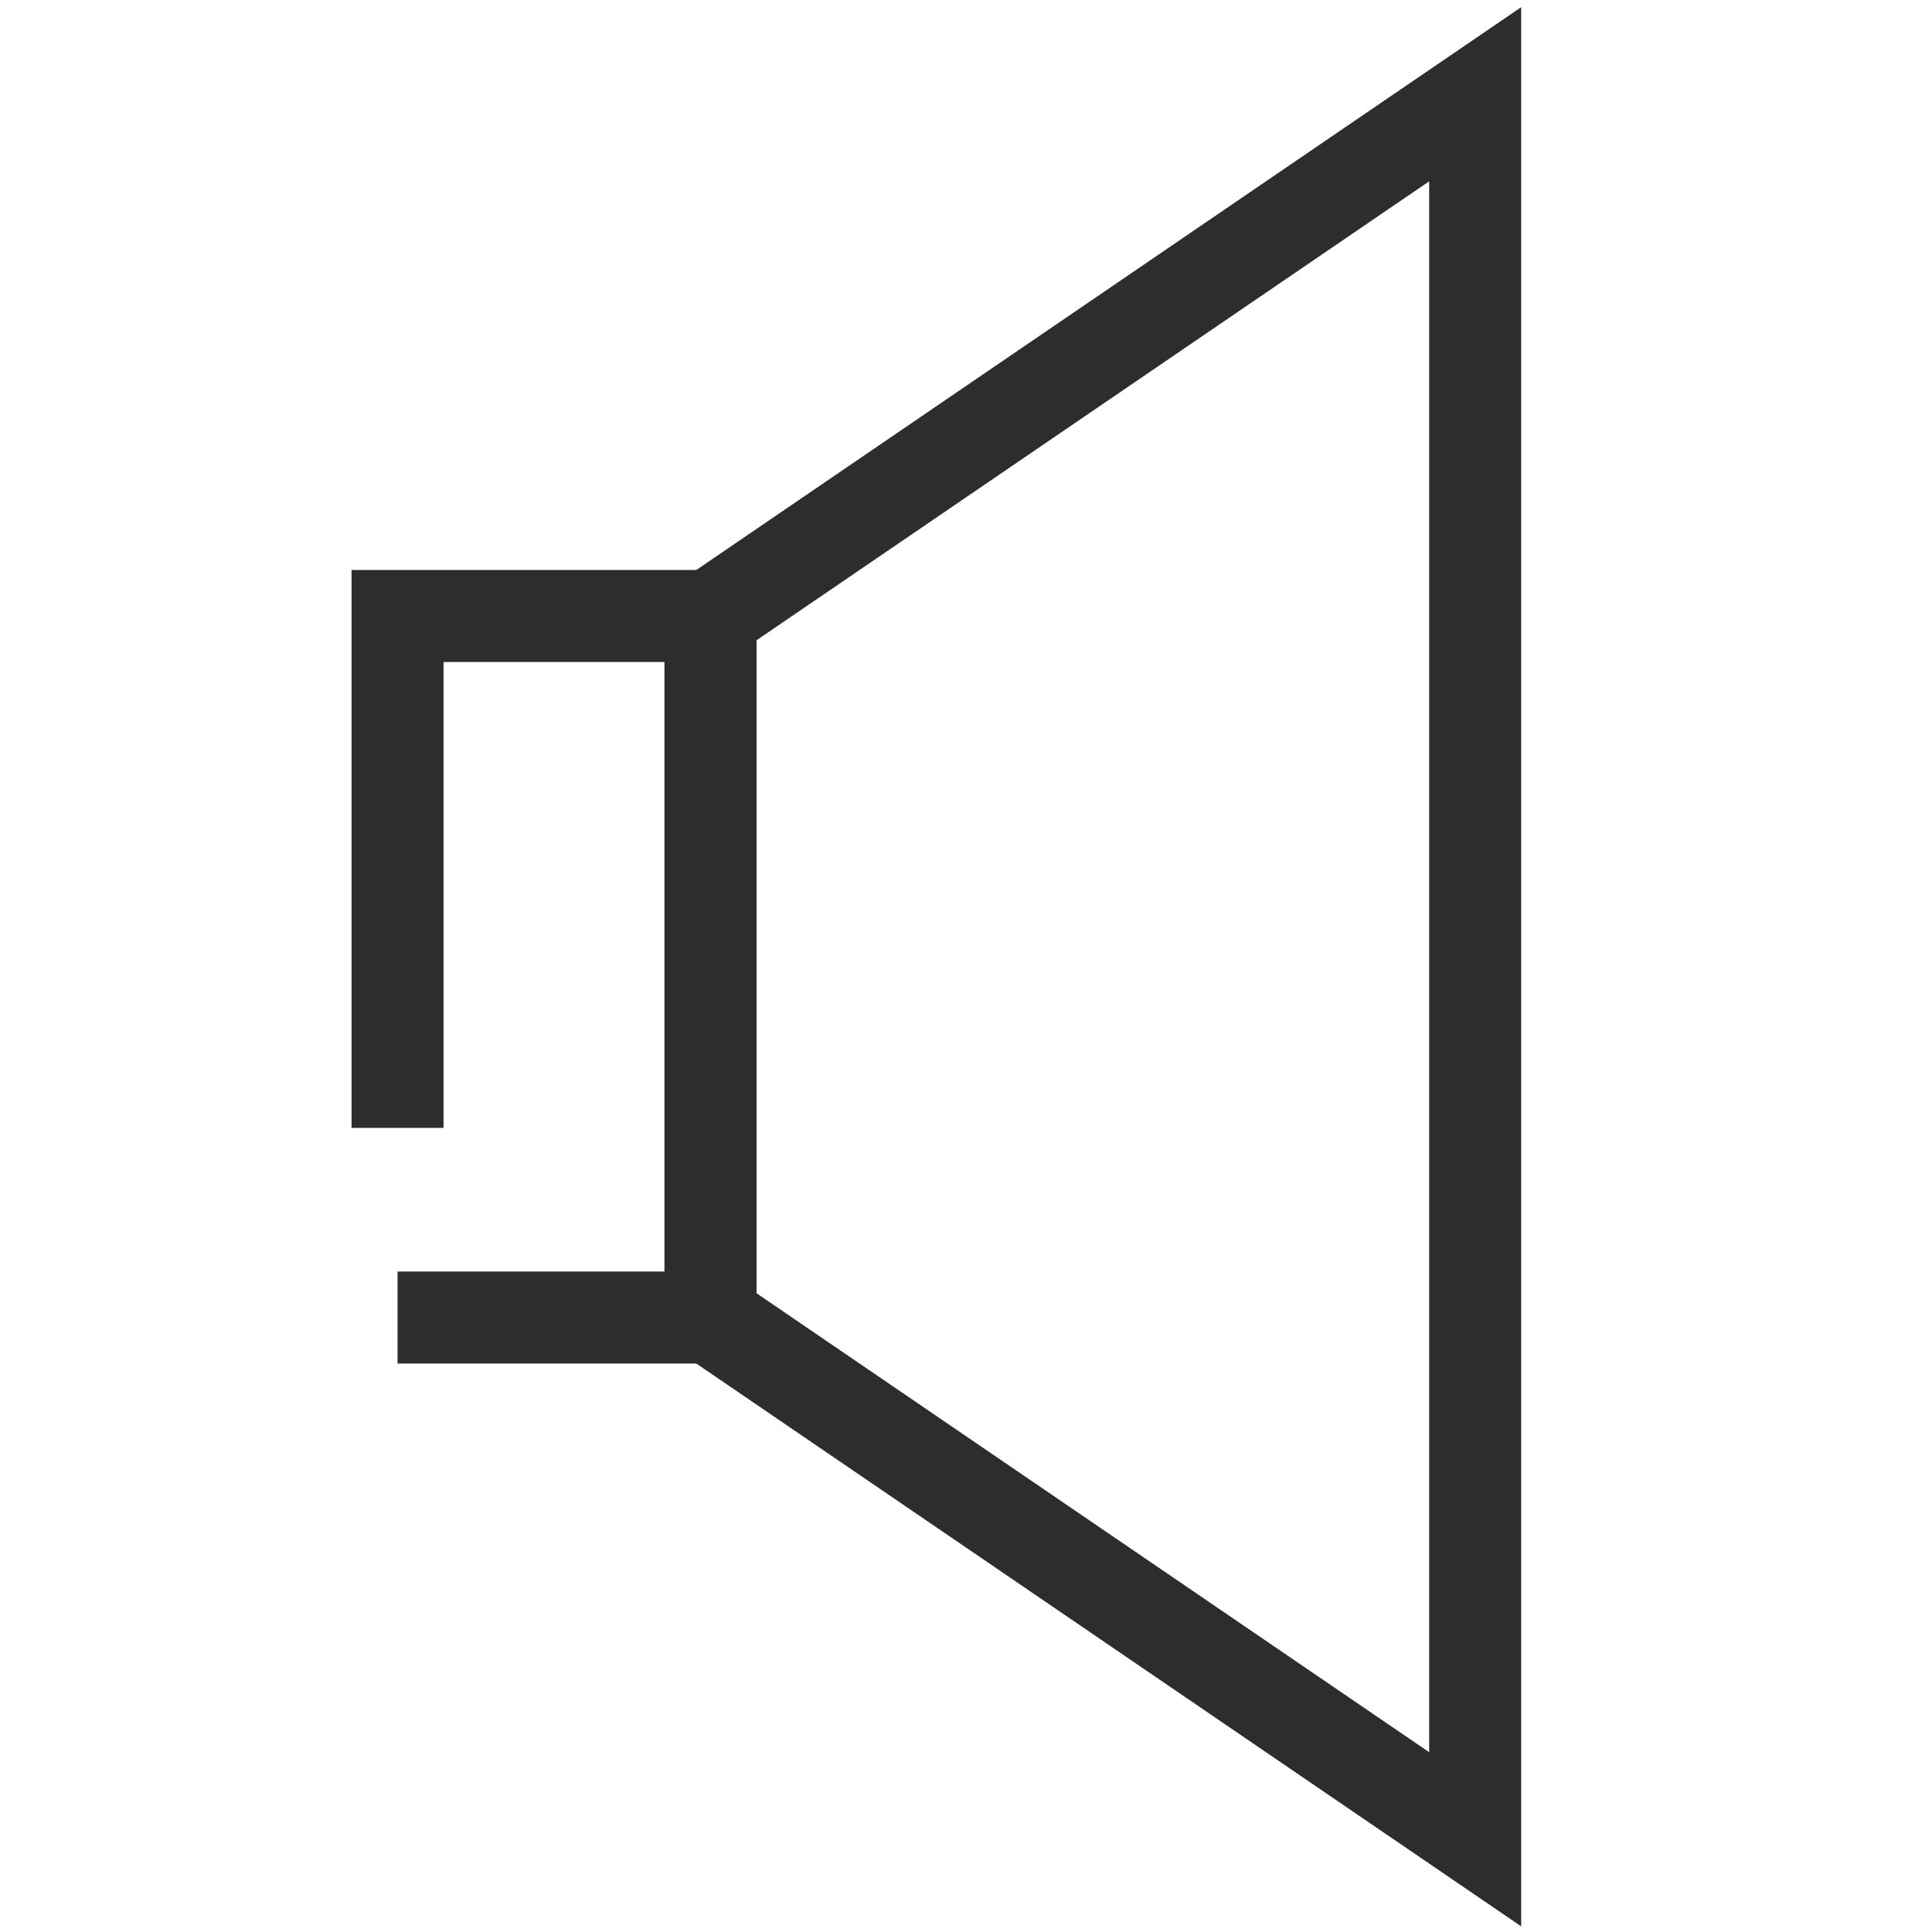 <?xml version="1.0" encoding="UTF-8"?><svg id="Layer_1" xmlns="http://www.w3.org/2000/svg" viewBox="0 0 42 42"><polyline points="8.642 28.642 15.446 28.642 15.446 13.391 8.642 13.391 8.642 24.519" fill="none" stroke="#2d2d2d" stroke-miterlimit="10" stroke-width="2"/><polygon points="32.069 39.984 15.446 28.642 15.446 13.391 32.069 2.049 32.069 39.984" fill="none" stroke="#2d2d2d" stroke-miterlimit="10" stroke-width="2"/></svg>